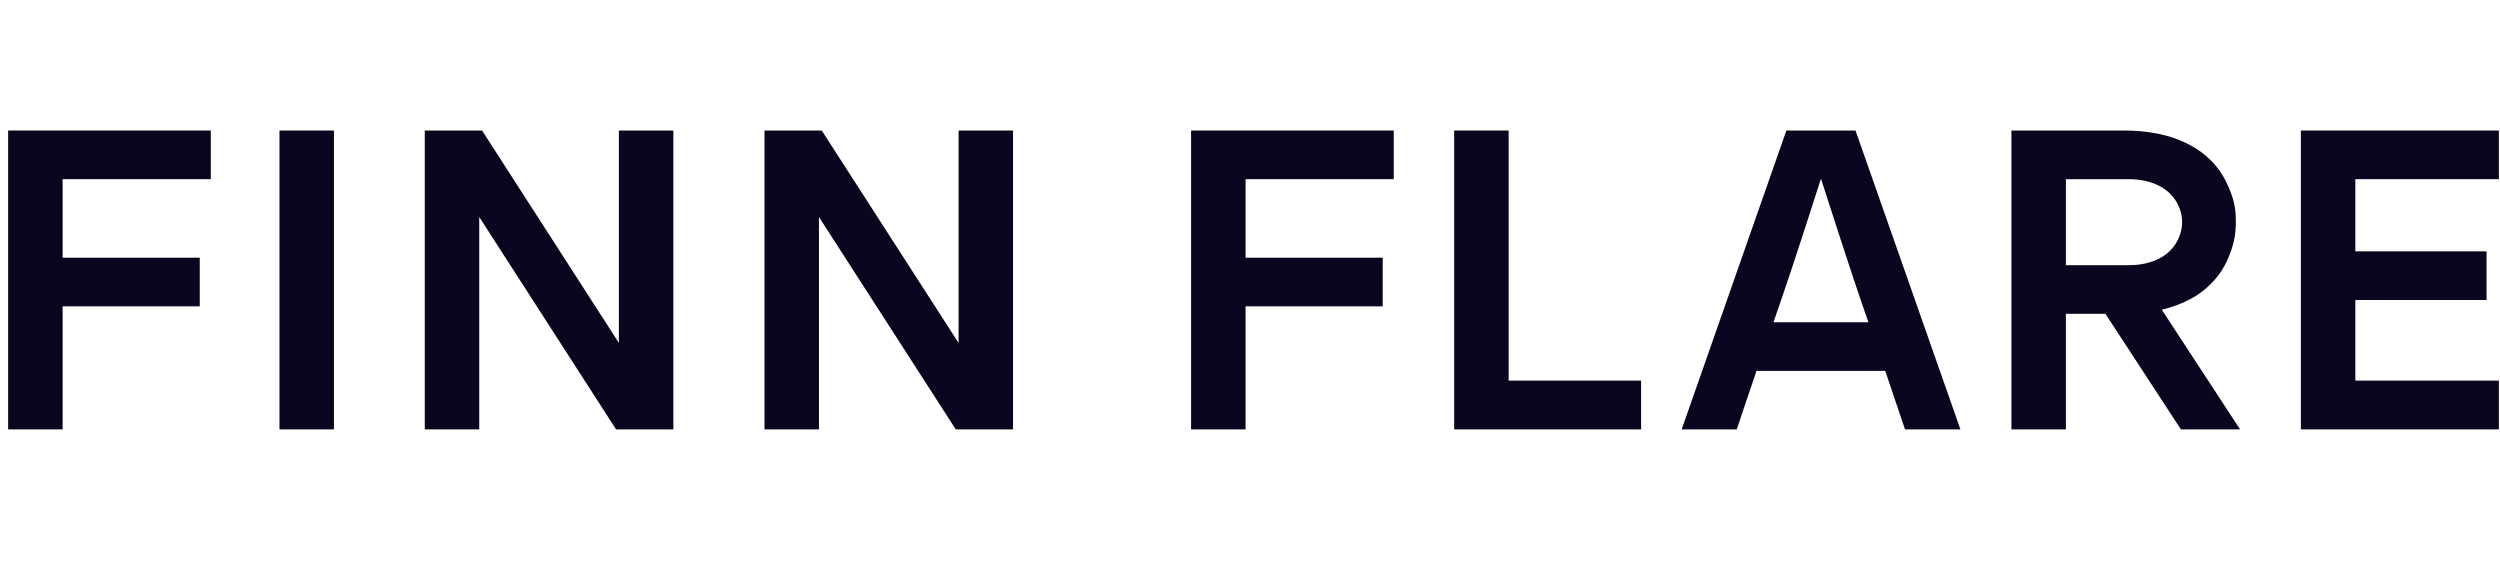 <?xml version="1.0" encoding="UTF-8"?>
<svg xmlns="http://www.w3.org/2000/svg" width="177" height="40" viewBox="0 0 177 40" fill="none">
  <path d="M23.644 9.24V30.401H19.787V9.24H23.644Z" fill="#0A0620"></path>
  <path d="M106.812 9.24V26.946H116.19V30.401H102.955V9.24H106.812Z" fill="#0A0620"></path>
  <path d="M176.92 9.24V12.685H166.759V17.795H176.049V21.239H166.759V26.946H176.92V30.401H162.902V9.24H176.92Z" fill="#0A0620"></path>
  <path d="M138.798 30.401L131.37 9.24H126.477L119.061 30.401H122.962C123.535 28.679 123.987 27.362 124.361 26.259H133.475C133.839 27.317 134.279 28.634 134.874 30.401H138.798ZM125.562 22.815C126.345 20.564 127.105 18.335 128.924 12.651C131.017 19.134 131.612 20.913 132.285 22.815H125.562Z" fill="#0A0620"></path>
  <path d="M14.924 9.24V12.685H4.433V18.245H14.142V21.689H4.433V30.401H0.576V9.24H14.924Z" fill="#0A0620"></path>
  <path d="M98.678 9.24V12.685H88.187V18.245H97.896V21.689H88.187V30.401H84.33V9.24H98.678Z" fill="#0A0620"></path>
  <path d="M34.13 9.24L43.816 24.278V9.24H47.673V30.401H43.618L33.931 15.364V30.401H30.074V9.24H34.13Z" fill="#0A0620"></path>
  <path d="M58.18 9.24L67.867 24.278V9.24H71.724V30.401H67.669L57.982 15.364V30.401H54.125V9.24H58.18Z" fill="#0A0620"></path>
  <path d="M154.409 30.401H158.597L153.054 21.926C153.77 21.757 154.464 21.509 155.125 21.149C155.544 20.924 155.919 20.654 156.249 20.361C156.58 20.069 156.878 19.742 157.131 19.393C157.385 19.044 157.594 18.662 157.77 18.245C158.112 17.412 158.299 16.737 158.299 15.69C158.299 14.643 158.123 14.046 157.77 13.214C157.594 12.808 157.385 12.426 157.131 12.066C156.878 11.716 156.591 11.39 156.249 11.098C155.919 10.805 155.544 10.535 155.125 10.31C153.66 9.499 151.985 9.24 150.343 9.24H142.408V30.401H146.265V22.218H149.064L154.409 30.401ZM146.265 12.685H150.728C152.216 12.685 153.737 13.247 154.31 14.744C154.563 15.409 154.552 16.073 154.299 16.737C153.726 18.223 152.216 18.774 150.728 18.774H146.265V12.685Z" fill="#0A0620"></path>
</svg>
